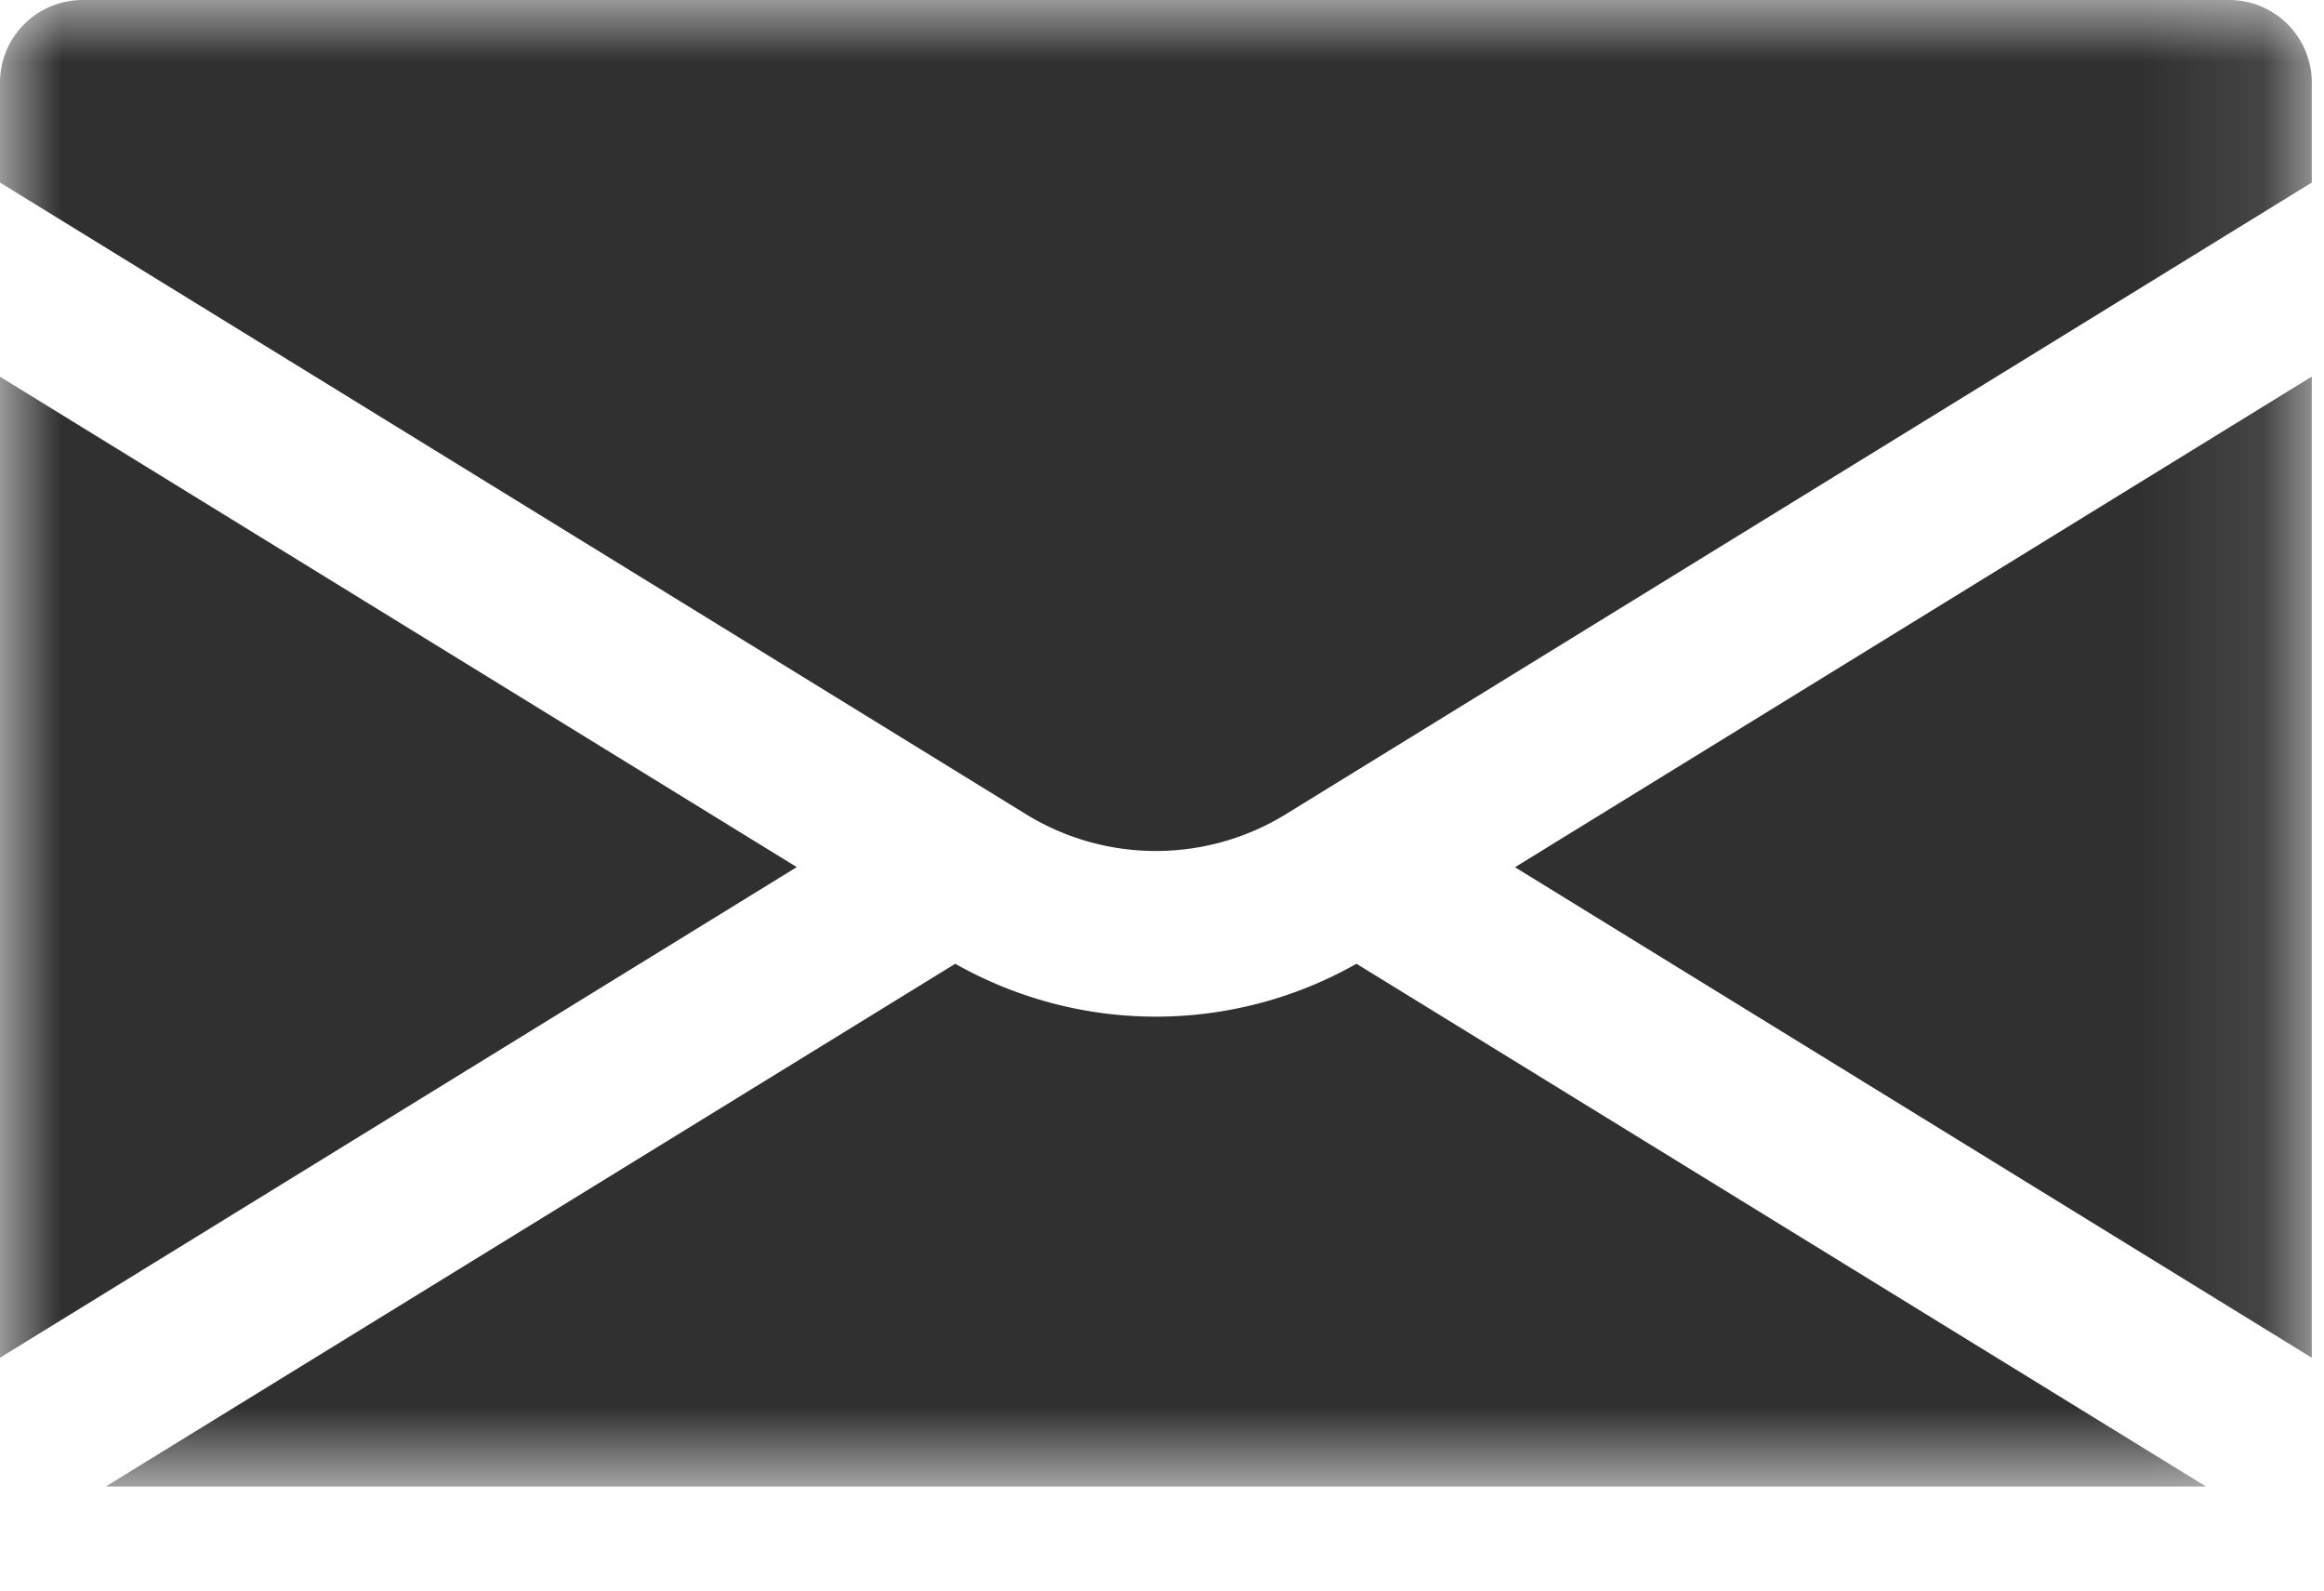 <svg width="19" height="13" viewBox="0 0 19 13" xmlns="http://www.w3.org/2000/svg" xmlns:xlink="http://www.w3.org/1999/xlink">
    <defs>
        <path id="w4watdg94a" d="M0 0h18.9v12.15H0z"/>
    </defs>
    <g fill="none" fill-rule="evenodd">
        <mask id="v2hdrkqlzb" fill="#fff">
            <use xlink:href="#w4watdg94a"/>
        </mask>
        <path d="m12.386 7.088 6.514 4.009V3.078l-6.514 4.01zM0 3.078v8.019l6.514-4.01L0 3.079zm8.39 3.578c.65.399 1.47.399 2.12 0l8.39-5.164V.675A.675.675 0 0 0 18.225 0H.675A.675.675 0 0 0 0 .675v.817l8.39 5.164zm9.646 5.494H.864L7.81 7.877a3.327 3.327 0 0 0 3.28 0l6.946 4.273z" fill="#303030" mask="url(#v2hdrkqlzb)"/>
    </g>
</svg>
